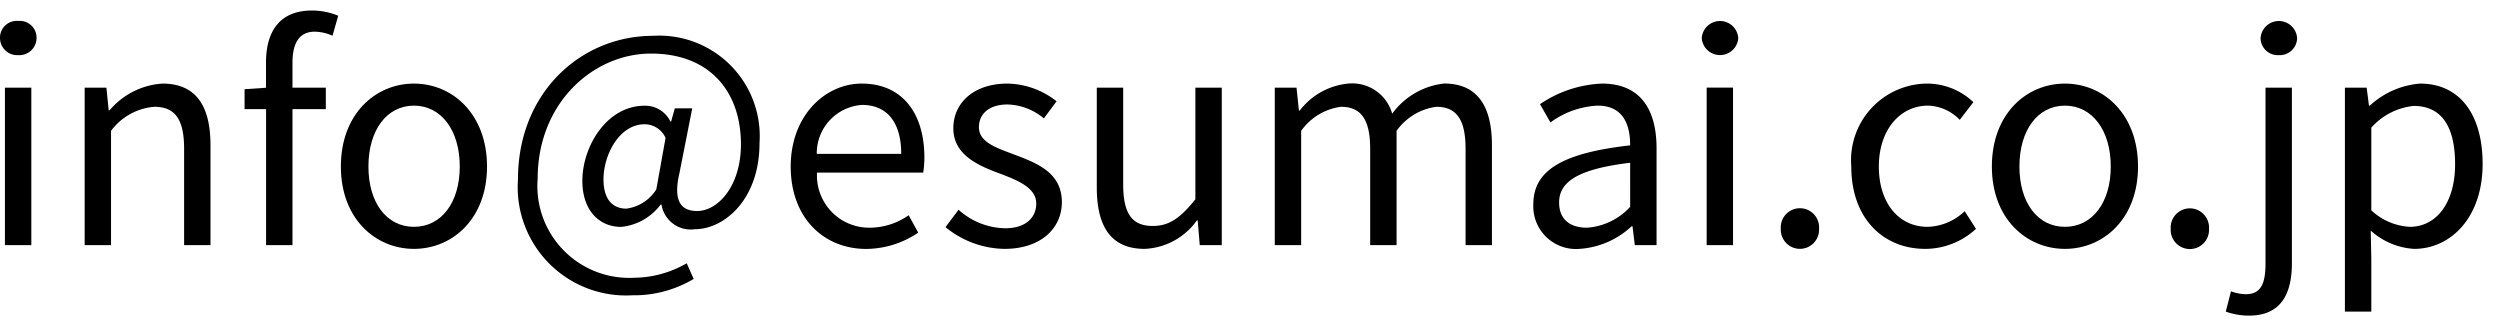 <svg xmlns="http://www.w3.org/2000/svg" width="138" height="18" viewBox="0 0 138 18"><g id="レイヤー_2" data-name="レイヤー 2"><g id="レイヤー_1-2" data-name="レイヤー 1"><g id="mail"><rect width="138" height="18" opacity="0"/><path d="M0,2.1a.925.925,0,0,1,1.009-.944A.925.925,0,0,1,2.018,2.1a.952.952,0,0,1-1.009.944A.952.952,0,0,1,0,2.1ZM.272,4.838H1.729V13.53H.272Z"/><path d="M4.673,4.838h1.2L6,6.087H6.05A4.168,4.168,0,0,1,8.963,4.614c1.824,0,2.656,1.185,2.656,3.409V13.53H10.163V8.216c0-1.633-.5-2.321-1.648-2.321A3.308,3.308,0,0,0,6.129,7.223V13.53H4.673Z"/><path d="M18.354,1.973a2.471,2.471,0,0,0-.977-.224c-.832,0-1.232.592-1.232,1.713V4.838h1.84V6.023h-1.84V13.53H14.688V6.023H13.5v-1.1l1.184-.08V3.446c0-1.761.8-2.865,2.53-2.865a3.794,3.794,0,0,1,1.456.288Z"/><path d="M18.816,9.192c0-2.9,1.905-4.578,4.034-4.578S26.884,6.3,26.884,9.192c0,2.881-1.905,4.546-4.034,4.546S18.816,12.073,18.816,9.192Zm6.563,0c0-2-1.025-3.361-2.529-3.361s-2.513,1.36-2.513,3.361,1.009,3.329,2.513,3.329S25.379,11.193,25.379,9.192Z"/><path d="M28.592,9.9c0-4.786,3.473-7.923,7.459-7.923A5.549,5.549,0,0,1,41.925,7.9c0,3.121-1.952,4.753-3.57,4.753a1.631,1.631,0,0,1-1.84-1.36h-.048a3.1,3.1,0,0,1-2.177,1.232c-1.217,0-2.144-.912-2.144-2.544,0-1.89,1.343-4.146,3.441-4.146a1.549,1.549,0,0,1,1.424.88h.032l.208-.736h.961l-.705,3.569c-.336,1.441,0,2.1.976,2.1,1.137,0,2.417-1.361,2.417-3.682,0-2.9-1.712-5.009-4.962-5.009-3.185,0-6.258,2.72-6.258,6.9a5.068,5.068,0,0,0,5.314,5.475,5.885,5.885,0,0,0,2.913-.8l.385.864A6.424,6.424,0,0,1,34.9,16.3,5.979,5.979,0,0,1,28.592,9.9Zm7.635.561.512-2.85a1.273,1.273,0,0,0-1.152-.752c-1.409,0-2.274,1.7-2.274,3.041,0,1.153.544,1.617,1.265,1.617A2.318,2.318,0,0,0,36.227,10.457Z"/><path d="M43.647,9.192c0-2.817,1.905-4.578,3.922-4.578,2.209,0,3.457,1.6,3.457,4.082a5.684,5.684,0,0,1-.064.832H45.1a2.88,2.88,0,0,0,2.881,3.041,3.751,3.751,0,0,0,2.177-.688l.528.96a5.167,5.167,0,0,1-2.881.9C45.5,13.738,43.647,12.057,43.647,9.192Zm6.1-.7c0-1.761-.8-2.7-2.161-2.7a2.674,2.674,0,0,0-2.5,2.7Z"/><path d="M52.191,12.538l.721-.961A3.942,3.942,0,0,0,55.489,12.6c1.153,0,1.712-.609,1.712-1.361,0-.881-1.024-1.281-1.984-1.649C54,9.144,52.624,8.552,52.624,7.079c0-1.376,1.1-2.465,2.993-2.465a4.5,4.5,0,0,1,2.705.976l-.7.945a3.272,3.272,0,0,0-2-.768c-1.089,0-1.585.576-1.585,1.248,0,.833.945,1.137,1.921,1.505,1.265.48,2.657.992,2.657,2.641,0,1.408-1.121,2.577-3.17,2.577A5.243,5.243,0,0,1,52.191,12.538Z"/><path d="M60.543,10.345V4.838H62v5.33c0,1.617.479,2.305,1.633,2.305.9,0,1.52-.432,2.352-1.472V4.838h1.457V13.53H66.226l-.113-1.361h-.048a3.725,3.725,0,0,1-2.88,1.569C61.359,13.738,60.543,12.553,60.543,10.345Z"/><path d="M70.368,4.838h1.2L71.7,6.1h.049a3.819,3.819,0,0,1,2.7-1.489,2.292,2.292,0,0,1,2.4,1.665,4.1,4.1,0,0,1,2.865-1.665c1.793,0,2.641,1.185,2.641,3.409V13.53H80.9V8.216c0-1.633-.512-2.321-1.616-2.321a3.209,3.209,0,0,0-2.193,1.328V13.53H75.634V8.216c0-1.633-.512-2.321-1.616-2.321a3.212,3.212,0,0,0-2.194,1.328V13.53H70.368Z"/><path d="M84.64,11.273c0-1.889,1.648-2.833,5.345-3.25,0-1.12-.368-2.192-1.793-2.192a4.79,4.79,0,0,0-2.608.928L85.008,5.75a6.536,6.536,0,0,1,3.425-1.136c2.113,0,3.009,1.425,3.009,3.57V13.53h-1.2l-.128-1.041h-.048a4.65,4.65,0,0,1-2.88,1.249A2.356,2.356,0,0,1,84.64,11.273Zm5.345.144V8.984c-2.928.352-3.922,1.072-3.922,2.193,0,.992.673,1.392,1.538,1.392A3.551,3.551,0,0,0,89.985,11.417Z"/><path d="M93.936,2.1a1.011,1.011,0,0,1,2.017,0,1.011,1.011,0,0,1-2.017,0Zm.272,2.737h1.456V13.53H94.208Z"/><path d="M98.3,12.633a1.059,1.059,0,1,1,2.112,0,1.057,1.057,0,1,1-2.112,0Z"/><path d="M102.191,9.192a4.232,4.232,0,0,1,4.194-4.578,3.713,3.713,0,0,1,2.545,1.025l-.752.976a2.523,2.523,0,0,0-1.745-.784c-1.569,0-2.721,1.36-2.721,3.361s1.089,3.329,2.689,3.329a3.068,3.068,0,0,0,2.049-.864l.624.976a4.141,4.141,0,0,1-2.8,1.105C103.968,13.738,102.191,12.073,102.191,9.192Z"/><path d="M109.951,9.192c0-2.9,1.9-4.578,4.033-4.578s4.035,1.681,4.035,4.578c0,2.881-1.906,4.546-4.035,4.546S109.951,12.073,109.951,9.192Zm6.563,0c0-2-1.025-3.361-2.53-3.361s-2.512,1.36-2.512,3.361,1.008,3.329,2.512,3.329S116.514,11.193,116.514,9.192Z"/><path d="M119.824,12.633a1.059,1.059,0,1,1,2.113,0,1.058,1.058,0,1,1-2.113,0Z"/><path d="M122.863,17.2l.288-1.12a2.465,2.465,0,0,0,.817.16c.88,0,1.088-.656,1.088-1.713V4.838h1.457v9.684c0,1.777-.657,2.9-2.369,2.9A3.758,3.758,0,0,1,122.863,17.2ZM124.784,2.1a1.011,1.011,0,0,1,2.017,0,.961.961,0,0,1-1.009.944A.951.951,0,0,1,124.784,2.1Z"/><path d="M129.439,4.838h1.2l.128.993h.048a4.633,4.633,0,0,1,2.769-1.217c2.241,0,3.457,1.761,3.457,4.434,0,2.977-1.776,4.69-3.777,4.69a3.916,3.916,0,0,1-2.4-1.009l.032,1.521V17.2h-1.457Zm6.082,4.226c0-1.921-.639-3.217-2.288-3.217a3.624,3.624,0,0,0-2.337,1.2v4.562a3.369,3.369,0,0,0,2.128.912C134.466,12.521,135.521,11.225,135.521,9.064Z"/></g></g></g></svg>